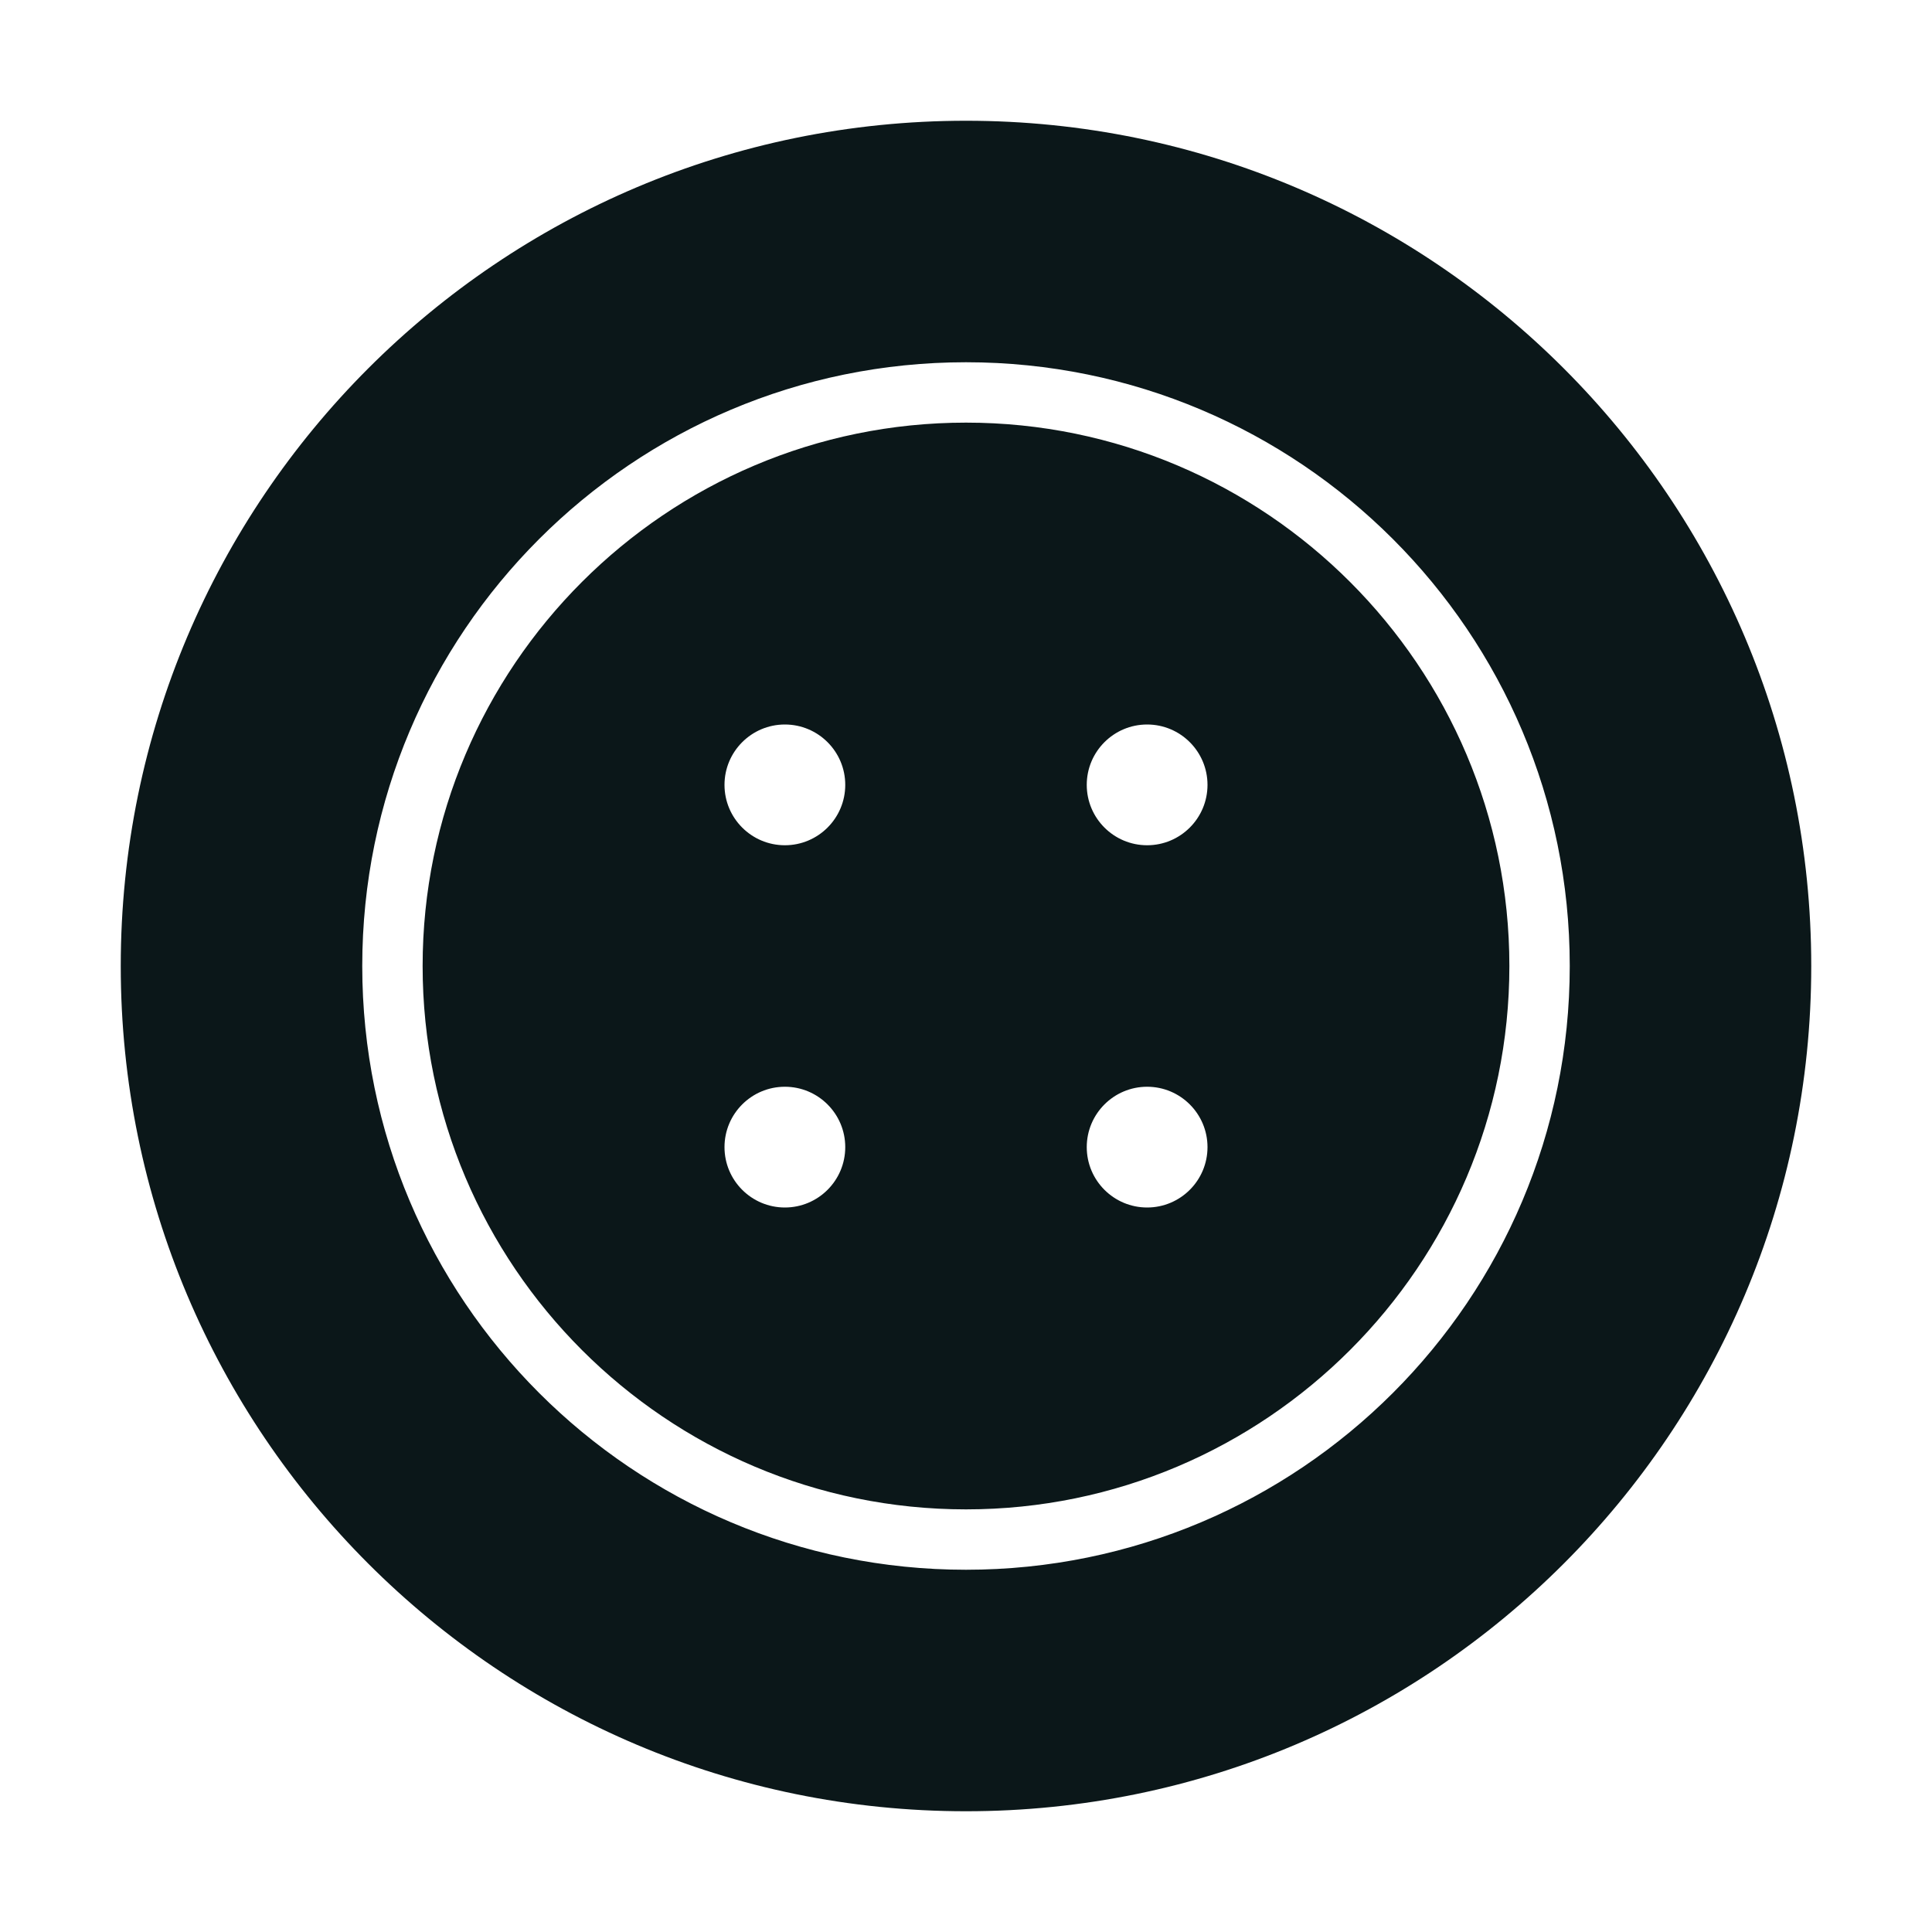 <?xml version="1.0" encoding="utf-8"?><!-- Скачано с сайта svg4.ru / Downloaded from svg4.ru -->
<svg version="1.1" id="Uploaded to svgrepo.com" xmlns="http://www.w3.org/2000/svg" xmlns:xlink="http://www.w3.org/1999/xlink" 
	 width="800px" height="800px" viewBox="0 0 32 32" xml:space="preserve">
<style type="text/css">
	.stone_een{fill:#0B1719;}
</style>
<path class="stone_een" d="M16,7c-4.963,0-9,4.037-9,9c0,4.963,4.037,9,9,9s9-4.037,9-9C25,11.037,20.963,7,16,7z M13,20
	c-0.552,0-1-0.448-1-1c0-0.552,0.448-1,1-1s1,0.448,1,1C14,19.552,13.552,20,13,20z M13,14c-0.552,0-1-0.448-1-1
	c0-0.552,0.448-1,1-1s1,0.448,1,1C14,13.552,13.552,14,13,14z M19,20c-0.552,0-1-0.448-1-1c0-0.552,0.448-1,1-1s1,0.448,1,1
	C20,19.552,19.552,20,19,20z M19,14c-0.552,0-1-0.448-1-1c0-0.552,0.448-1,1-1s1,0.448,1,1C20,13.552,19.552,14,19,14z M16,2
	C8.268,2,2,8.268,2,16s6.268,14,14,14s14-6.268,14-14S23.732,2,16,2z M16,26c-5.523,0-10-4.477-10-10c0-5.523,4.477-10,10-10
	s10,4.477,10,10C26,21.523,21.523,26,16,26z"/>
</svg>
